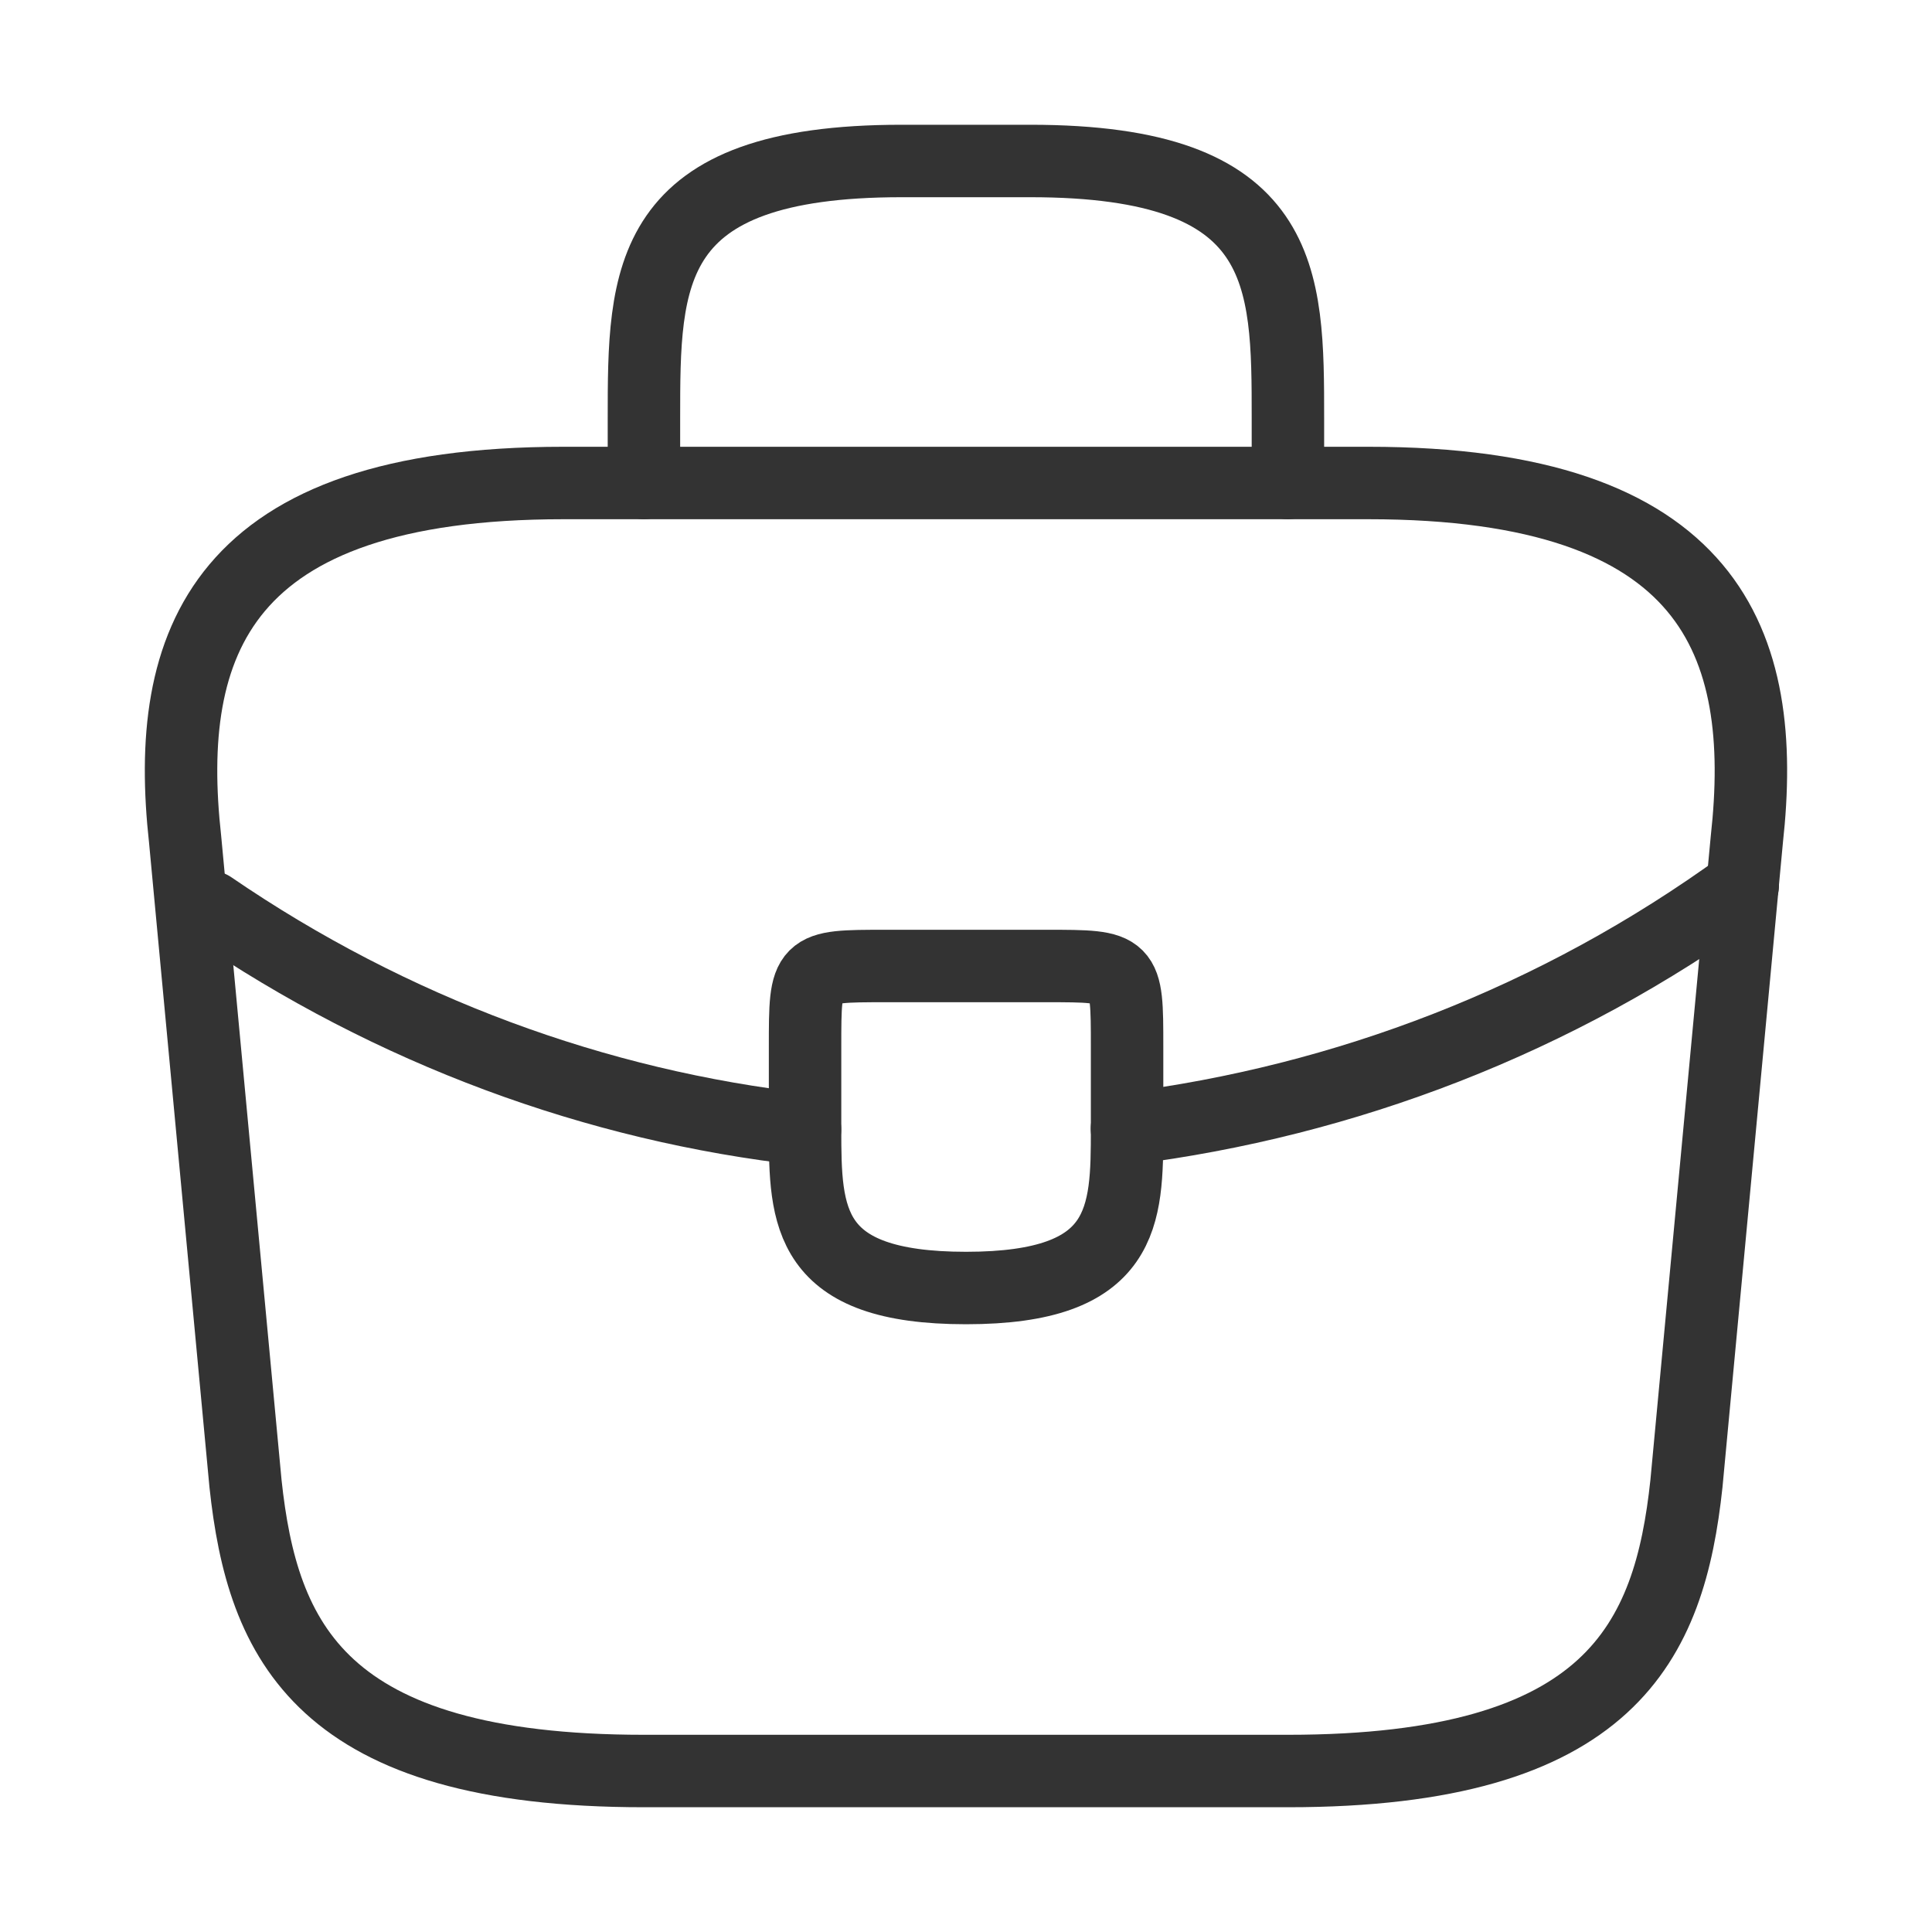 <svg width="40" height="40" viewBox="0 0 40 40" fill="none" xmlns="http://www.w3.org/2000/svg">
<path d="M13.332 10V8.667C13.332 5.717 13.332 3.333 18.665 3.333H21.332C26.665 3.333 26.665 5.717 26.665 8.667V10" stroke="#333333" stroke-width="1.5" stroke-miterlimit="10" stroke-linecap="round" stroke-linejoin="round"/>
<path d="M13.333 36.667H26.666C33.366 36.667 34.566 33.983 34.916 30.717L36.166 17.383C36.616 13.317 35.449 10 28.333 10H11.666C4.549 10 3.383 13.317 3.833 17.383L5.083 30.717C5.433 33.983 6.633 36.667 13.333 36.667Z" stroke="#333333" stroke-width="1.5" stroke-miterlimit="10" stroke-linecap="round" stroke-linejoin="round"/>
<path d="M23.335 21.667V23.333C23.335 23.35 23.335 23.35 23.335 23.367C23.335 25.183 23.318 26.667 20.001 26.667C16.701 26.667 16.668 25.2 16.668 23.383V21.667C16.668 20 16.668 20 18.335 20H21.668C23.335 20 23.335 20 23.335 21.667Z" stroke="#333333" stroke-width="1.5" stroke-miterlimit="10" stroke-linecap="round" stroke-linejoin="round"/>
<path d="M36.082 18.333C32.232 21.133 27.832 22.8 23.332 23.367" stroke="#333333" stroke-width="1.5" stroke-miterlimit="10" stroke-linecap="round" stroke-linejoin="round"/>
<path d="M4.367 18.782C8.117 21.349 12.351 22.899 16.667 23.383" stroke="#333333" stroke-width="1.5" stroke-miterlimit="10" stroke-linecap="round" stroke-linejoin="round"/>
</svg>
